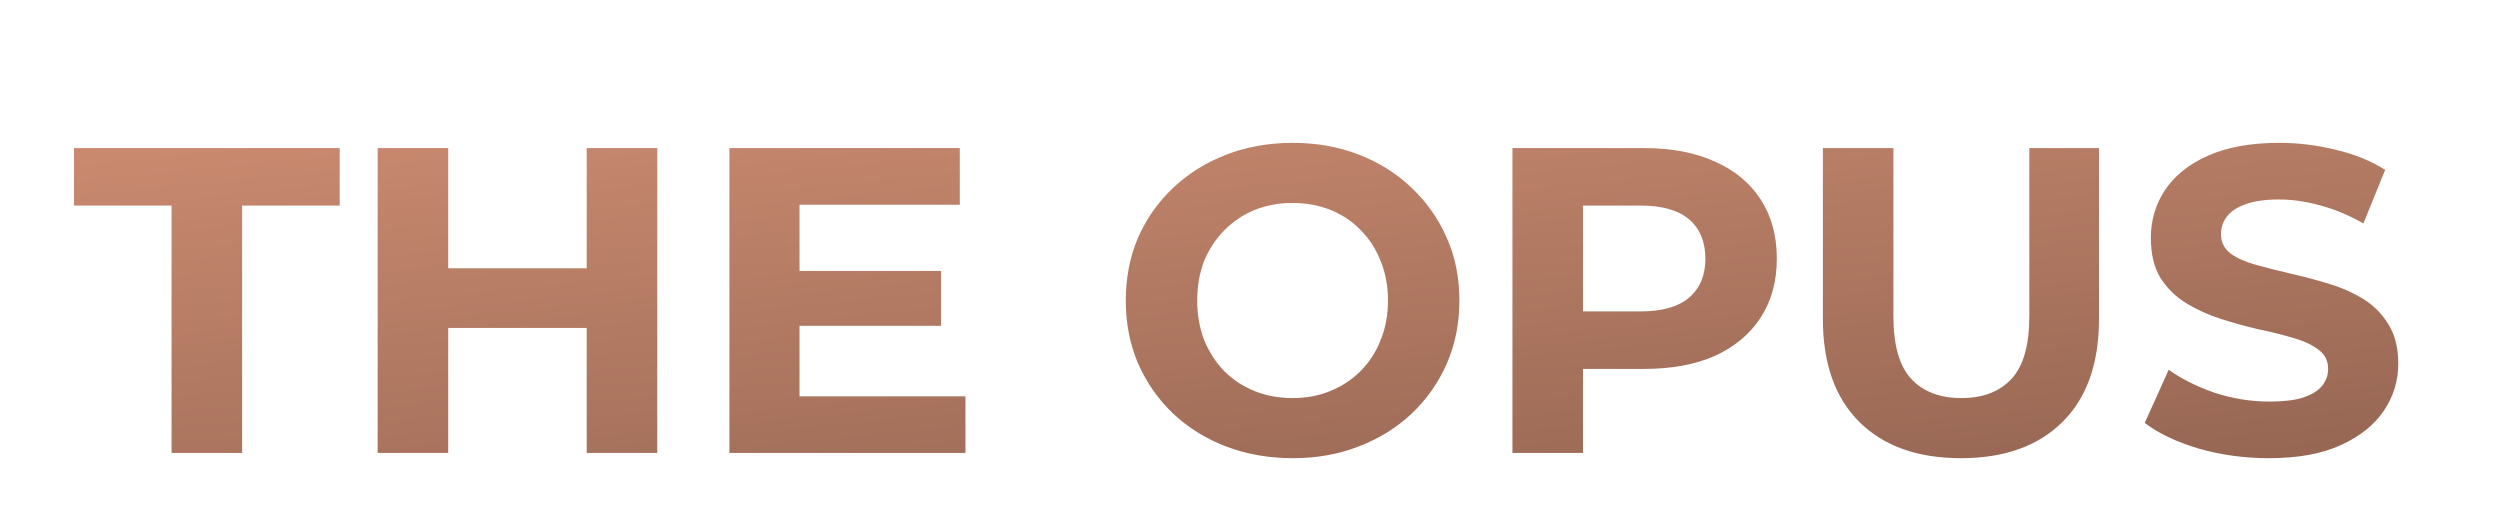<svg width="287" height="61" viewBox="0 0 287 61" fill="none" xmlns="http://www.w3.org/2000/svg">
<g filter="url(#filter0_d_523_207)">
<path d="M15.696 48V19.6H4.496V13H34.996V19.6H23.796V48H15.696ZM63.354 13H71.454V48H63.354V13ZM47.454 48H39.354V13H47.454V48ZM63.954 33.65H46.854V26.8H63.954V33.65ZM87.185 27.1H104.035V33.4H87.185V27.1ZM87.785 41.5H106.835V48H79.735V13H106.185V19.5H87.785V41.5ZM144.44 48.6C141.673 48.6 139.107 48.15 136.74 47.25C134.407 46.35 132.373 45.083 130.64 43.45C128.94 41.817 127.607 39.9 126.64 37.7C125.707 35.5 125.24 33.1 125.24 30.5C125.24 27.9 125.707 25.5 126.64 23.3C127.607 21.1 128.957 19.183 130.69 17.55C132.423 15.917 134.457 14.65 136.79 13.75C139.123 12.85 141.657 12.4 144.39 12.4C147.157 12.4 149.69 12.85 151.99 13.75C154.323 14.65 156.34 15.917 158.04 17.55C159.773 19.183 161.123 21.1 162.09 23.3C163.057 25.467 163.54 27.867 163.54 30.5C163.54 33.1 163.057 35.517 162.09 37.75C161.123 39.95 159.773 41.867 158.04 43.5C156.34 45.1 154.323 46.35 151.99 47.25C149.69 48.15 147.173 48.6 144.44 48.6ZM144.39 41.7C145.957 41.7 147.39 41.433 148.69 40.9C150.023 40.367 151.19 39.6 152.19 38.6C153.19 37.6 153.957 36.417 154.49 35.05C155.057 33.683 155.34 32.167 155.34 30.5C155.34 28.833 155.057 27.317 154.49 25.95C153.957 24.583 153.19 23.4 152.19 22.4C151.223 21.4 150.073 20.633 148.74 20.1C147.407 19.567 145.957 19.3 144.39 19.3C142.823 19.3 141.373 19.567 140.04 20.1C138.74 20.633 137.59 21.4 136.59 22.4C135.59 23.4 134.807 24.583 134.24 25.95C133.707 27.317 133.44 28.833 133.44 30.5C133.44 32.133 133.707 33.65 134.24 35.05C134.807 36.417 135.573 37.6 136.54 38.6C137.54 39.6 138.707 40.367 140.04 40.9C141.373 41.433 142.823 41.7 144.39 41.7ZM169.628 48V13H184.778C187.911 13 190.611 13.517 192.878 14.55C195.144 15.55 196.894 17 198.128 18.9C199.361 20.8 199.978 23.067 199.978 25.7C199.978 28.3 199.361 30.55 198.128 32.45C196.894 34.35 195.144 35.817 192.878 36.85C190.611 37.85 187.911 38.35 184.778 38.35H174.128L177.728 34.7V48H169.628ZM177.728 35.6L174.128 31.75H184.328C186.828 31.75 188.694 31.217 189.928 30.15C191.161 29.083 191.778 27.6 191.778 25.7C191.778 23.767 191.161 22.267 189.928 21.2C188.694 20.133 186.828 19.6 184.328 19.6H174.128L177.728 15.75V35.6ZM221.115 48.6C216.148 48.6 212.265 47.217 209.465 44.45C206.665 41.683 205.265 37.733 205.265 32.6V13H213.365V32.3C213.365 35.633 214.048 38.033 215.415 39.5C216.782 40.967 218.698 41.7 221.165 41.7C223.632 41.7 225.548 40.967 226.915 39.5C228.282 38.033 228.965 35.633 228.965 32.3V13H236.965V32.6C236.965 37.733 235.565 41.683 232.765 44.45C229.965 47.217 226.082 48.6 221.115 48.6ZM256.469 48.6C253.669 48.6 250.986 48.233 248.419 47.5C245.853 46.733 243.786 45.75 242.219 44.55L244.969 38.45C246.469 39.517 248.236 40.4 250.269 41.1C252.336 41.767 254.419 42.1 256.519 42.1C258.119 42.1 259.403 41.95 260.369 41.65C261.369 41.317 262.103 40.867 262.569 40.3C263.036 39.733 263.269 39.083 263.269 38.35C263.269 37.417 262.903 36.683 262.169 36.15C261.436 35.583 260.469 35.133 259.269 34.8C258.069 34.433 256.736 34.1 255.269 33.8C253.836 33.467 252.386 33.067 250.919 32.6C249.486 32.133 248.169 31.533 246.969 30.8C245.769 30.067 244.786 29.1 244.019 27.9C243.286 26.7 242.919 25.167 242.919 23.3C242.919 21.3 243.453 19.483 244.519 17.85C245.619 16.183 247.253 14.867 249.419 13.9C251.619 12.9 254.369 12.4 257.669 12.4C259.869 12.4 262.036 12.667 264.169 13.2C266.303 13.7 268.186 14.467 269.819 15.5L267.319 21.65C265.686 20.717 264.053 20.033 262.419 19.6C260.786 19.133 259.186 18.9 257.619 18.9C256.053 18.9 254.769 19.083 253.769 19.45C252.769 19.817 252.053 20.3 251.619 20.9C251.186 21.467 250.969 22.133 250.969 22.9C250.969 23.8 251.336 24.533 252.069 25.1C252.803 25.633 253.769 26.067 254.969 26.4C256.169 26.733 257.486 27.067 258.919 27.4C260.386 27.733 261.836 28.117 263.269 28.55C264.736 28.983 266.069 29.567 267.269 30.3C268.469 31.033 269.436 32 270.169 33.2C270.936 34.4 271.319 35.917 271.319 37.75C271.319 39.717 270.769 41.517 269.669 43.15C268.569 44.783 266.919 46.1 264.719 47.1C262.553 48.1 259.803 48.6 256.469 48.6Z" fill="url(#paint0_linear_523_207)"/>
</g>
<defs>
<filter id="filter0_d_523_207" x="4.492" y="12.4" width="270.828" height="40.199" filterUnits="userSpaceOnUse" color-interpolation-filters="sRGB">
<feFlood flood-opacity="0" result="BackgroundImageFix"/>
<feColorMatrix in="SourceAlpha" type="matrix" values="0 0 0 0 0 0 0 0 0 0 0 0 0 0 0 0 0 0 127 0" result="hardAlpha"/>
<feOffset dx="4" dy="4"/>
<feComposite in2="hardAlpha" operator="out"/>
<feColorMatrix type="matrix" values="0 0 0 0 0.898 0 0 0 0 0.898 0 0 0 0 0.898 0 0 0 1 0"/>
<feBlend mode="normal" in2="BackgroundImageFix" result="effect1_dropShadow_523_207"/>
<feBlend mode="normal" in="SourceGraphic" in2="effect1_dropShadow_523_207" result="shape"/>
</filter>
<linearGradient id="paint0_linear_523_207" x1="31.32" y1="-31.691" x2="45.931" y2="117.336" gradientUnits="userSpaceOnUse">
<stop stop-color="#EDA283"/>
<stop offset="1" stop-color="#6E4B3D"/>
</linearGradient>
</defs>
</svg>
